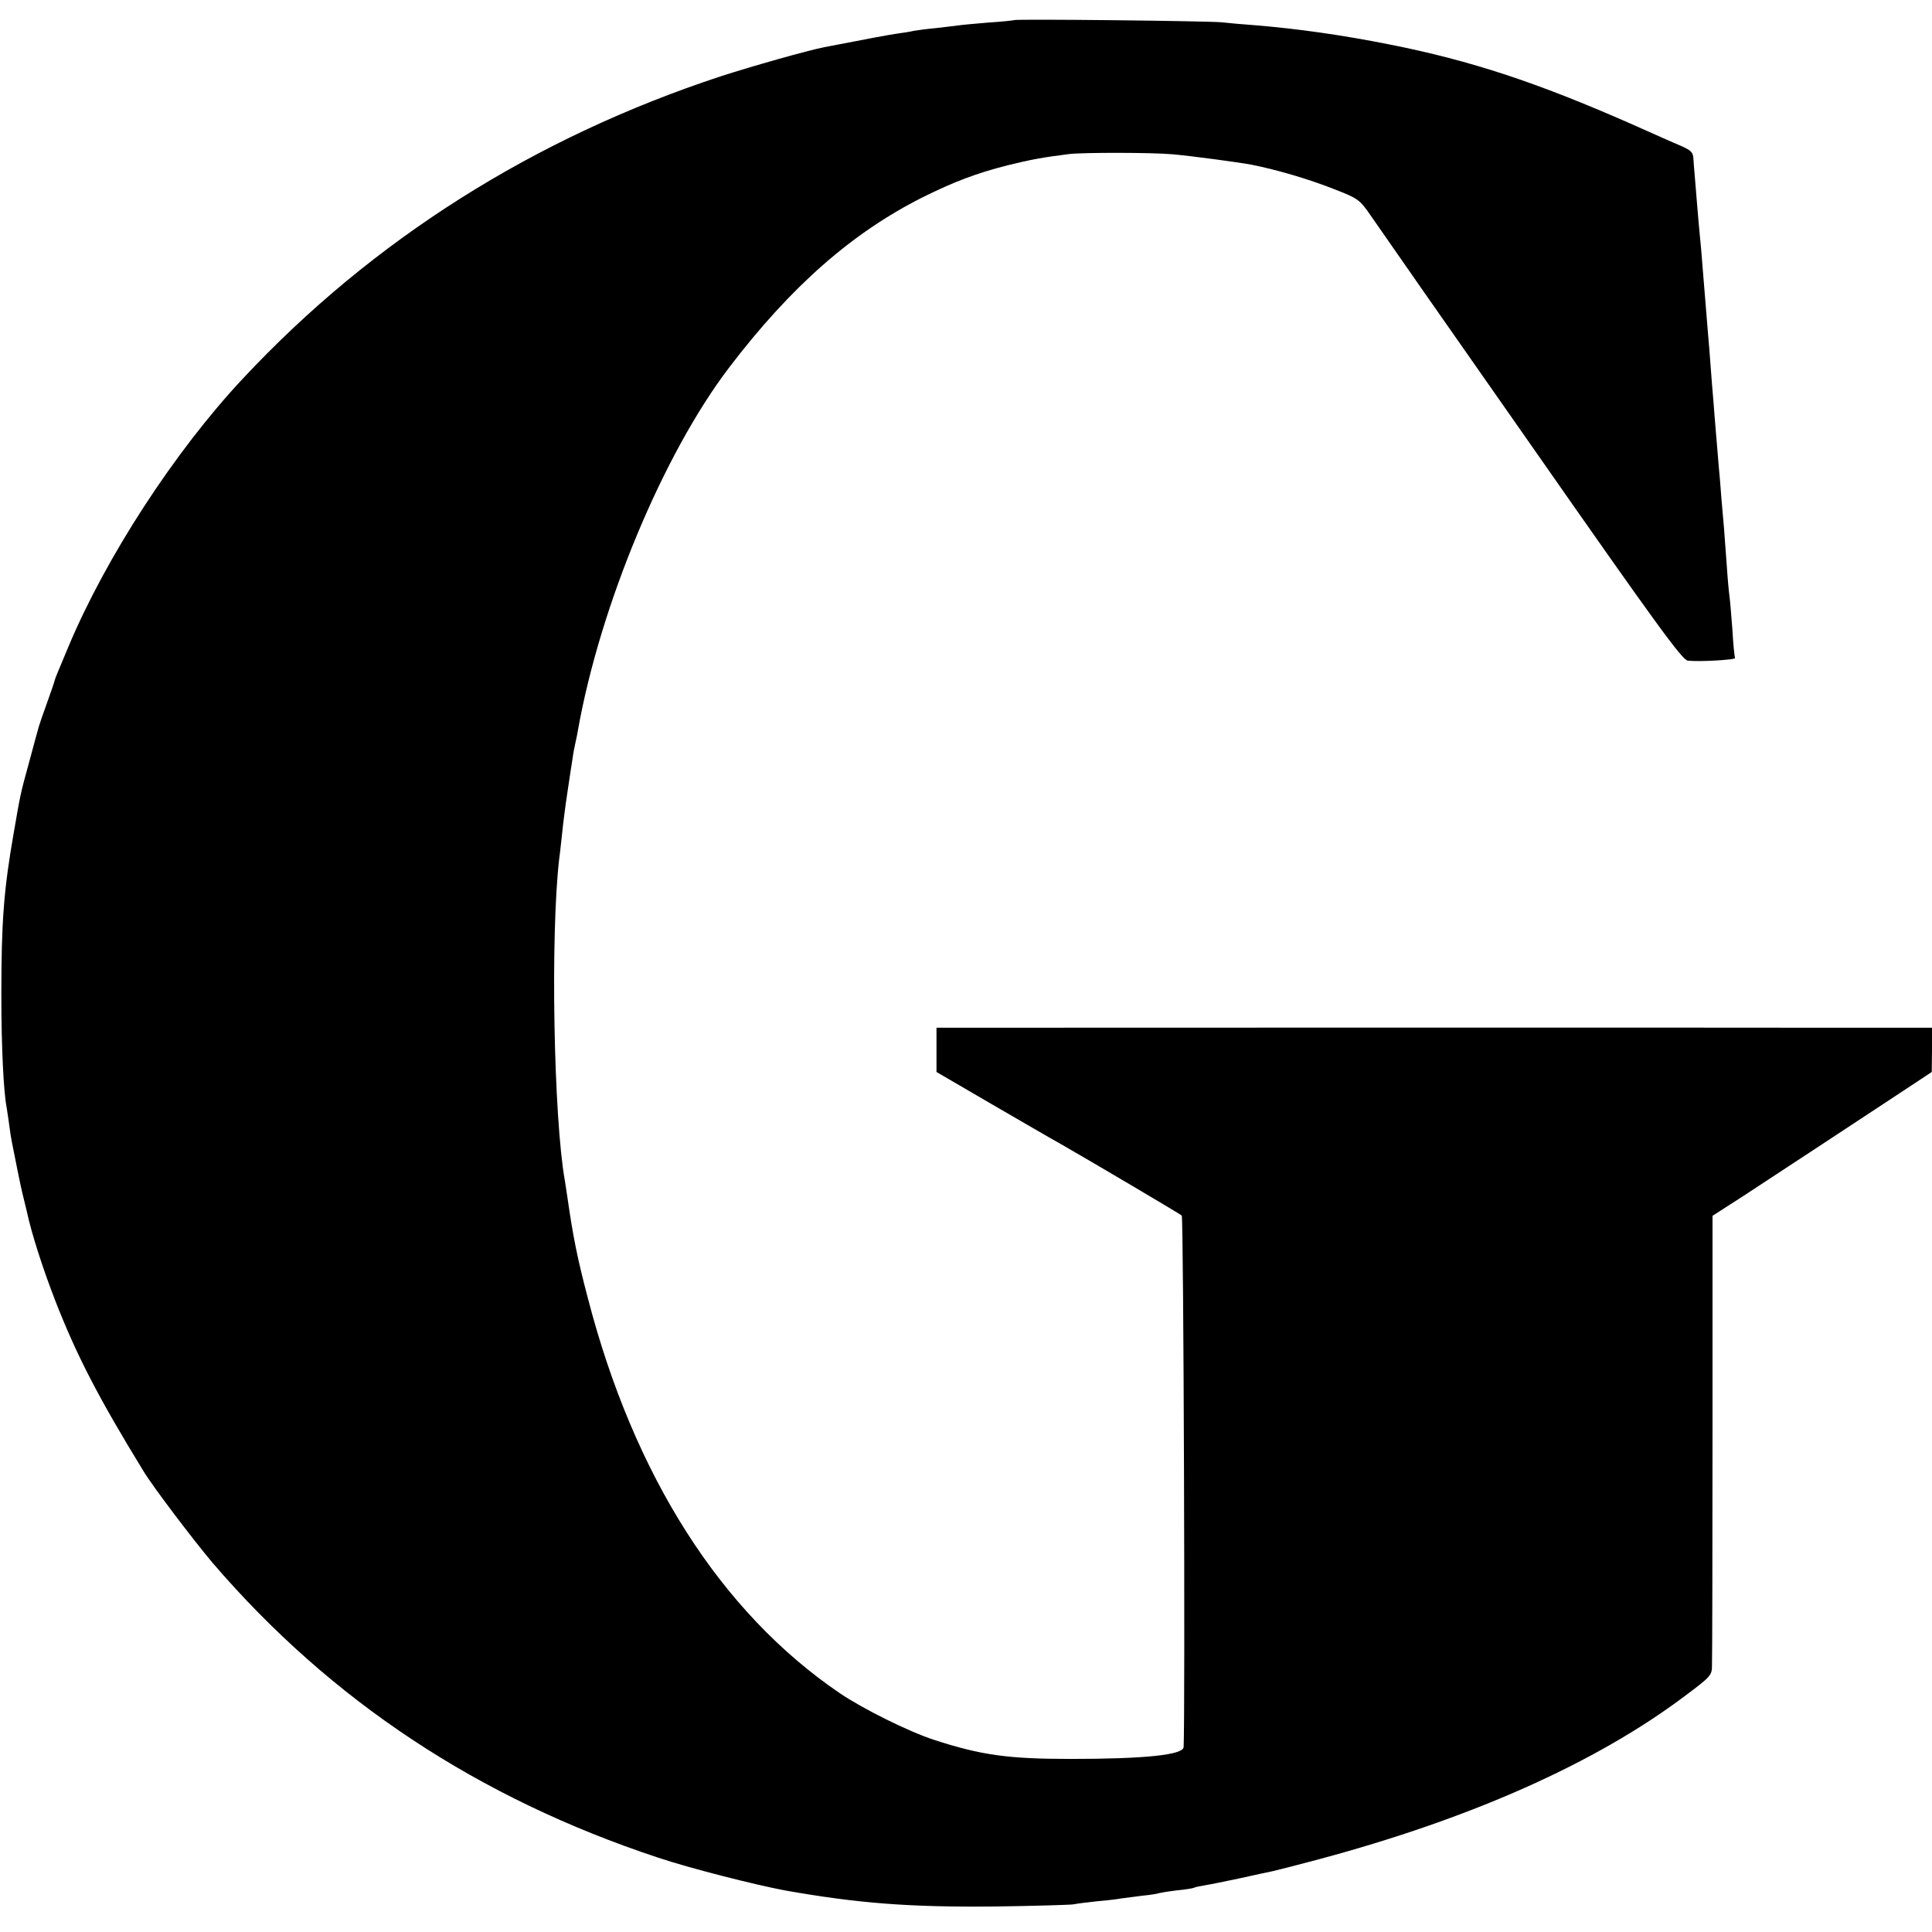 <?xml version="1.0" standalone="no"?>
<!DOCTYPE svg PUBLIC "-//W3C//DTD SVG 20010904//EN"
 "http://www.w3.org/TR/2001/REC-SVG-20010904/DTD/svg10.dtd">
<svg version="1.0" xmlns="http://www.w3.org/2000/svg"
 width="720pt" height="720pt" viewBox="0 0 720 720"
 preserveAspectRatio="xMidYMid meet">
<g transform="translate(0,720) scale(0.1,-0.1)"
fill="#000000" stroke="none">
<path d="M3779 7125 c-2 -1 -45 -6 -95 -9 -50 -4 -102 -9 -115 -11 -13 -2 -51
-6 -84 -10 -33 -3 -69 -8 -80 -10 -11 -3 -38 -7 -60 -10 -34 -5 -99 -17 -274
-51 -65 -13 -266 -70 -384 -108 -696 -229 -1298 -609 -1782 -1127 -254 -271
-511 -667 -650 -999 -43 -103 -48 -114 -51 -125 -1 -5 -14 -44 -29 -85 -15
-41 -29 -82 -31 -90 -2 -8 -18 -64 -34 -125 -35 -127 -34 -125 -59 -270 -37
-211 -46 -331 -46 -600 0 -195 8 -362 20 -424 1 -9 6 -36 9 -61 3 -25 8 -56
11 -70 9 -47 33 -165 38 -185 3 -11 10 -42 17 -70 18 -84 60 -214 107 -335 79
-202 160 -359 328 -633 35 -58 187 -258 257 -341 441 -514 992 -878 1661
-1099 116 -39 360 -101 472 -122 271 -48 463 -63 780 -60 149 2 281 6 295 8
14 3 56 8 93 12 37 3 76 8 85 10 9 1 44 6 77 10 32 3 62 8 65 10 3 1 32 6 65
10 32 3 62 8 65 10 3 2 21 6 40 9 19 3 78 15 130 26 52 12 106 23 120 26 14 3
93 23 175 45 567 152 1030 358 1362 607 100 75 103 78 103 117 1 22 2 408 2
857 l0 817 112 72 c116 76 495 325 628 413 l77 51 1 83 0 82 -472 0 c-538 1
-2642 0 -3000 0 l-238 0 0 -82 0 -83 206 -120 c114 -66 227 -132 253 -146 129
-74 447 -262 455 -269 7 -7 13 -1856 7 -1981 -2 -29 -143 -44 -421 -44 -234 0
-333 14 -509 71 -95 31 -264 115 -350 173 -445 302 -769 811 -941 1476 -39
148 -55 230 -75 370 -3 22 -8 51 -10 65 -42 237 -54 916 -21 1200 3 19 7 62
11 95 3 33 12 103 20 155 8 52 16 109 19 125 2 17 7 41 10 55 3 14 8 36 10 50
83 465 318 1028 563 1350 231 303 459 503 722 635 119 59 199 89 316 119 90
22 128 29 230 42 53 6 307 6 385 -1 69 -6 248 -30 295 -39 95 -19 211 -53 310
-92 87 -34 92 -38 133 -97 23 -34 293 -421 600 -859 461 -660 561 -798 582
-800 42 -5 181 3 176 10 -2 4 -7 52 -10 107 -4 55 -9 111 -11 125 -2 14 -7 66
-10 115 -4 50 -8 110 -10 135 -2 25 -7 77 -10 115 -3 39 -7 93 -10 120 -2 28
-7 82 -10 120 -3 39 -8 95 -10 125 -3 30 -7 87 -10 125 -3 39 -7 95 -10 125
-6 70 -12 144 -20 245 -3 44 -8 96 -10 115 -2 19 -7 76 -11 125 -4 50 -8 99
-9 110 -1 11 -3 34 -4 51 -1 26 -7 33 -48 51 -27 11 -111 49 -188 83 -348 153
-593 234 -895 294 -175 35 -344 59 -503 72 -43 3 -99 8 -125 11 -57 5 -768 13
-773 8z"/>
</g>
</svg>
